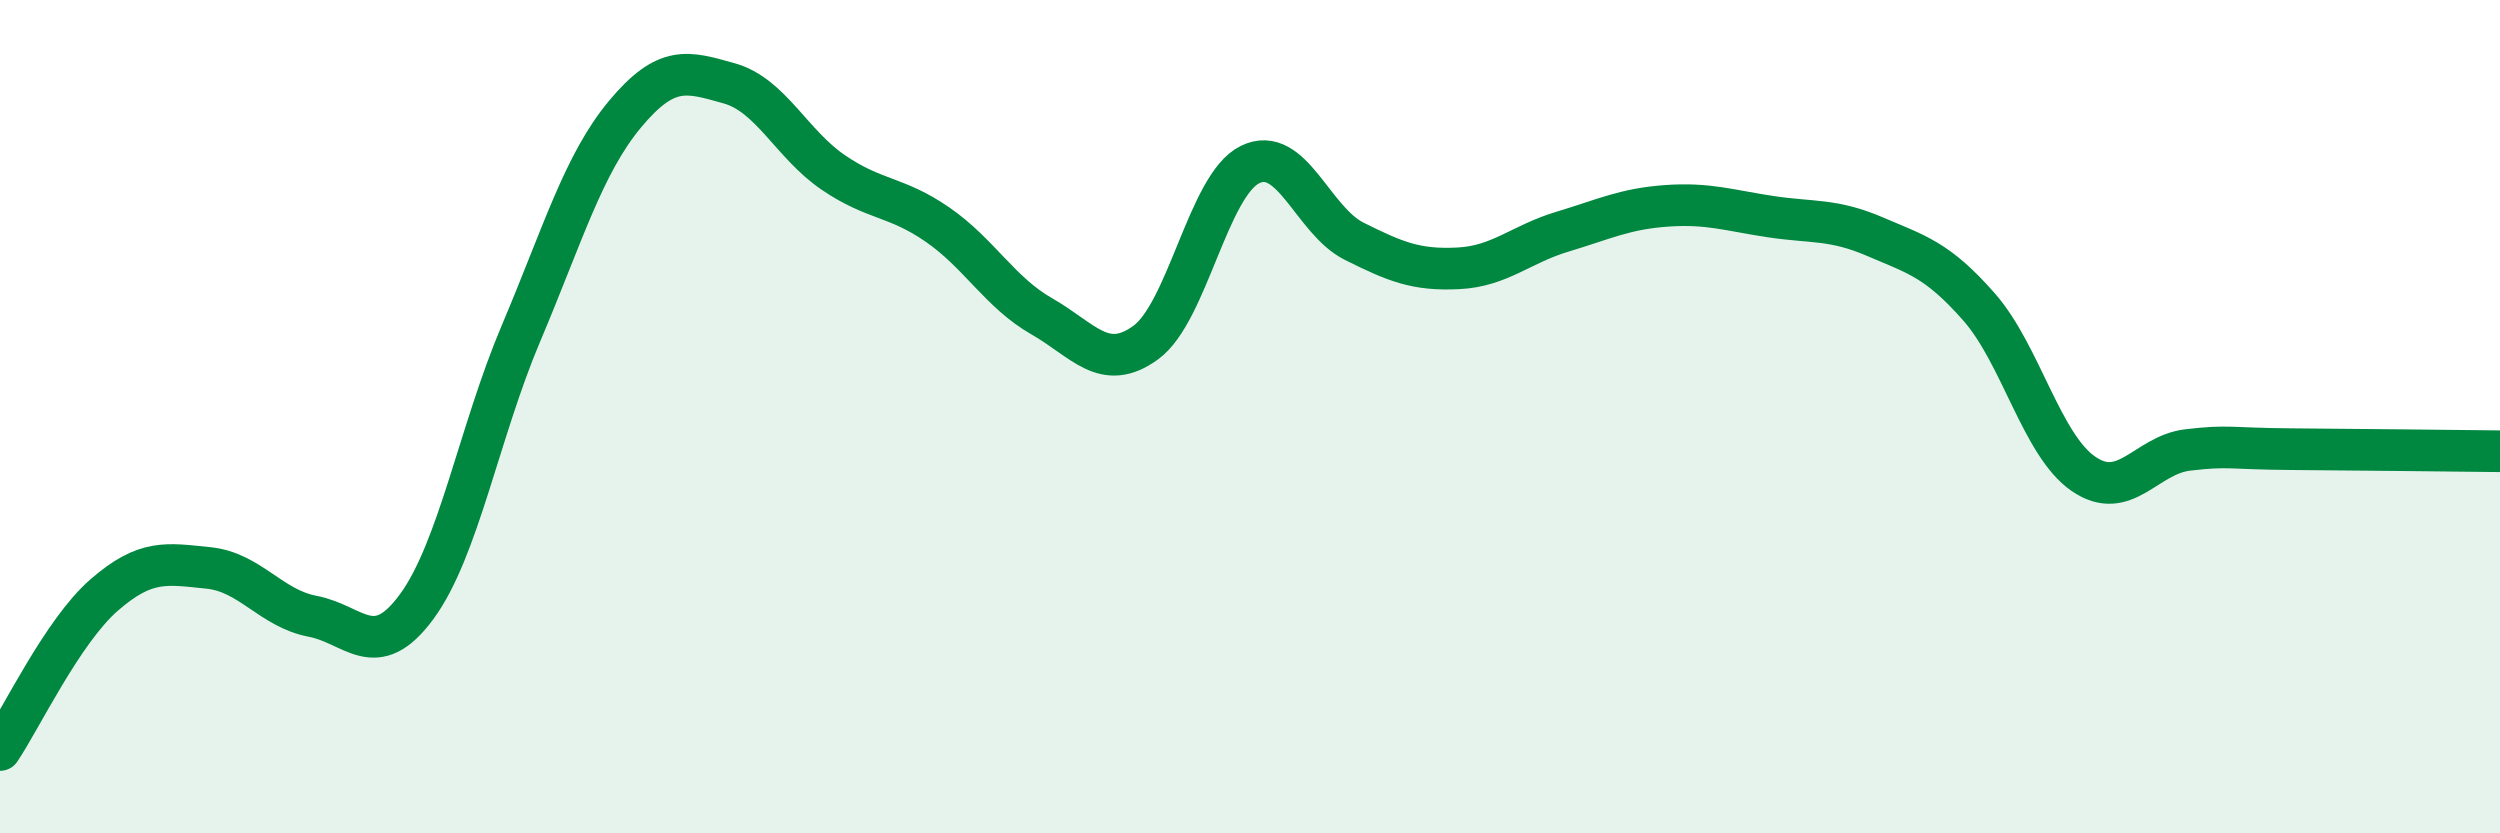 
    <svg width="60" height="20" viewBox="0 0 60 20" xmlns="http://www.w3.org/2000/svg">
      <path
        d="M 0,18 C 0.5,17.26 1.5,15.15 2.5,14.28 C 3.5,13.41 4,13.53 5,13.63 C 6,13.73 6.5,14.6 7.5,14.79 C 8.5,14.98 9,15.92 10,14.56 C 11,13.2 11.5,10.37 12.5,8.01 C 13.5,5.65 14,3.94 15,2.74 C 16,1.54 16.5,1.72 17.5,2 C 18.5,2.28 19,3.46 20,4.14 C 21,4.82 21.5,4.7 22.5,5.39 C 23.5,6.08 24,7.02 25,7.59 C 26,8.16 26.5,8.95 27.5,8.22 C 28.5,7.49 29,4.44 30,3.95 C 31,3.46 31.5,5.29 32.5,5.79 C 33.5,6.29 34,6.49 35,6.44 C 36,6.39 36.5,5.86 37.5,5.56 C 38.5,5.26 39,5.01 40,4.94 C 41,4.87 41.5,5.05 42.5,5.2 C 43.5,5.35 44,5.25 45,5.68 C 46,6.11 46.5,6.23 47.5,7.37 C 48.5,8.51 49,10.68 50,11.37 C 51,12.06 51.5,10.92 52.5,10.8 C 53.5,10.68 53.5,10.77 55,10.78 C 56.5,10.79 59,10.82 60,10.83L60 20L0 20Z"
        fill="#008740"
        opacity="0.1"
        stroke-linecap="round"
        stroke-linejoin="round"
      />
      <path
        d="M 0,18 C 0.5,17.26 1.5,15.15 2.5,14.28 C 3.5,13.41 4,13.53 5,13.63 C 6,13.73 6.5,14.6 7.5,14.79 C 8.5,14.98 9,15.92 10,14.56 C 11,13.2 11.5,10.37 12.5,8.01 C 13.5,5.65 14,3.94 15,2.74 C 16,1.54 16.5,1.72 17.5,2 C 18.5,2.28 19,3.46 20,4.14 C 21,4.82 21.5,4.7 22.5,5.39 C 23.5,6.08 24,7.02 25,7.59 C 26,8.16 26.5,8.95 27.5,8.22 C 28.5,7.49 29,4.44 30,3.95 C 31,3.46 31.5,5.29 32.5,5.79 C 33.5,6.29 34,6.49 35,6.44 C 36,6.39 36.5,5.86 37.5,5.56 C 38.5,5.26 39,5.01 40,4.94 C 41,4.87 41.5,5.05 42.5,5.2 C 43.5,5.35 44,5.25 45,5.68 C 46,6.11 46.5,6.23 47.5,7.37 C 48.5,8.51 49,10.68 50,11.37 C 51,12.06 51.5,10.92 52.5,10.8 C 53.5,10.68 53.5,10.77 55,10.78 C 56.5,10.79 59,10.82 60,10.83"
        stroke="#008740"
        stroke-width="1"
        fill="none"
        stroke-linecap="round"
        stroke-linejoin="round"
      />
    </svg>
  